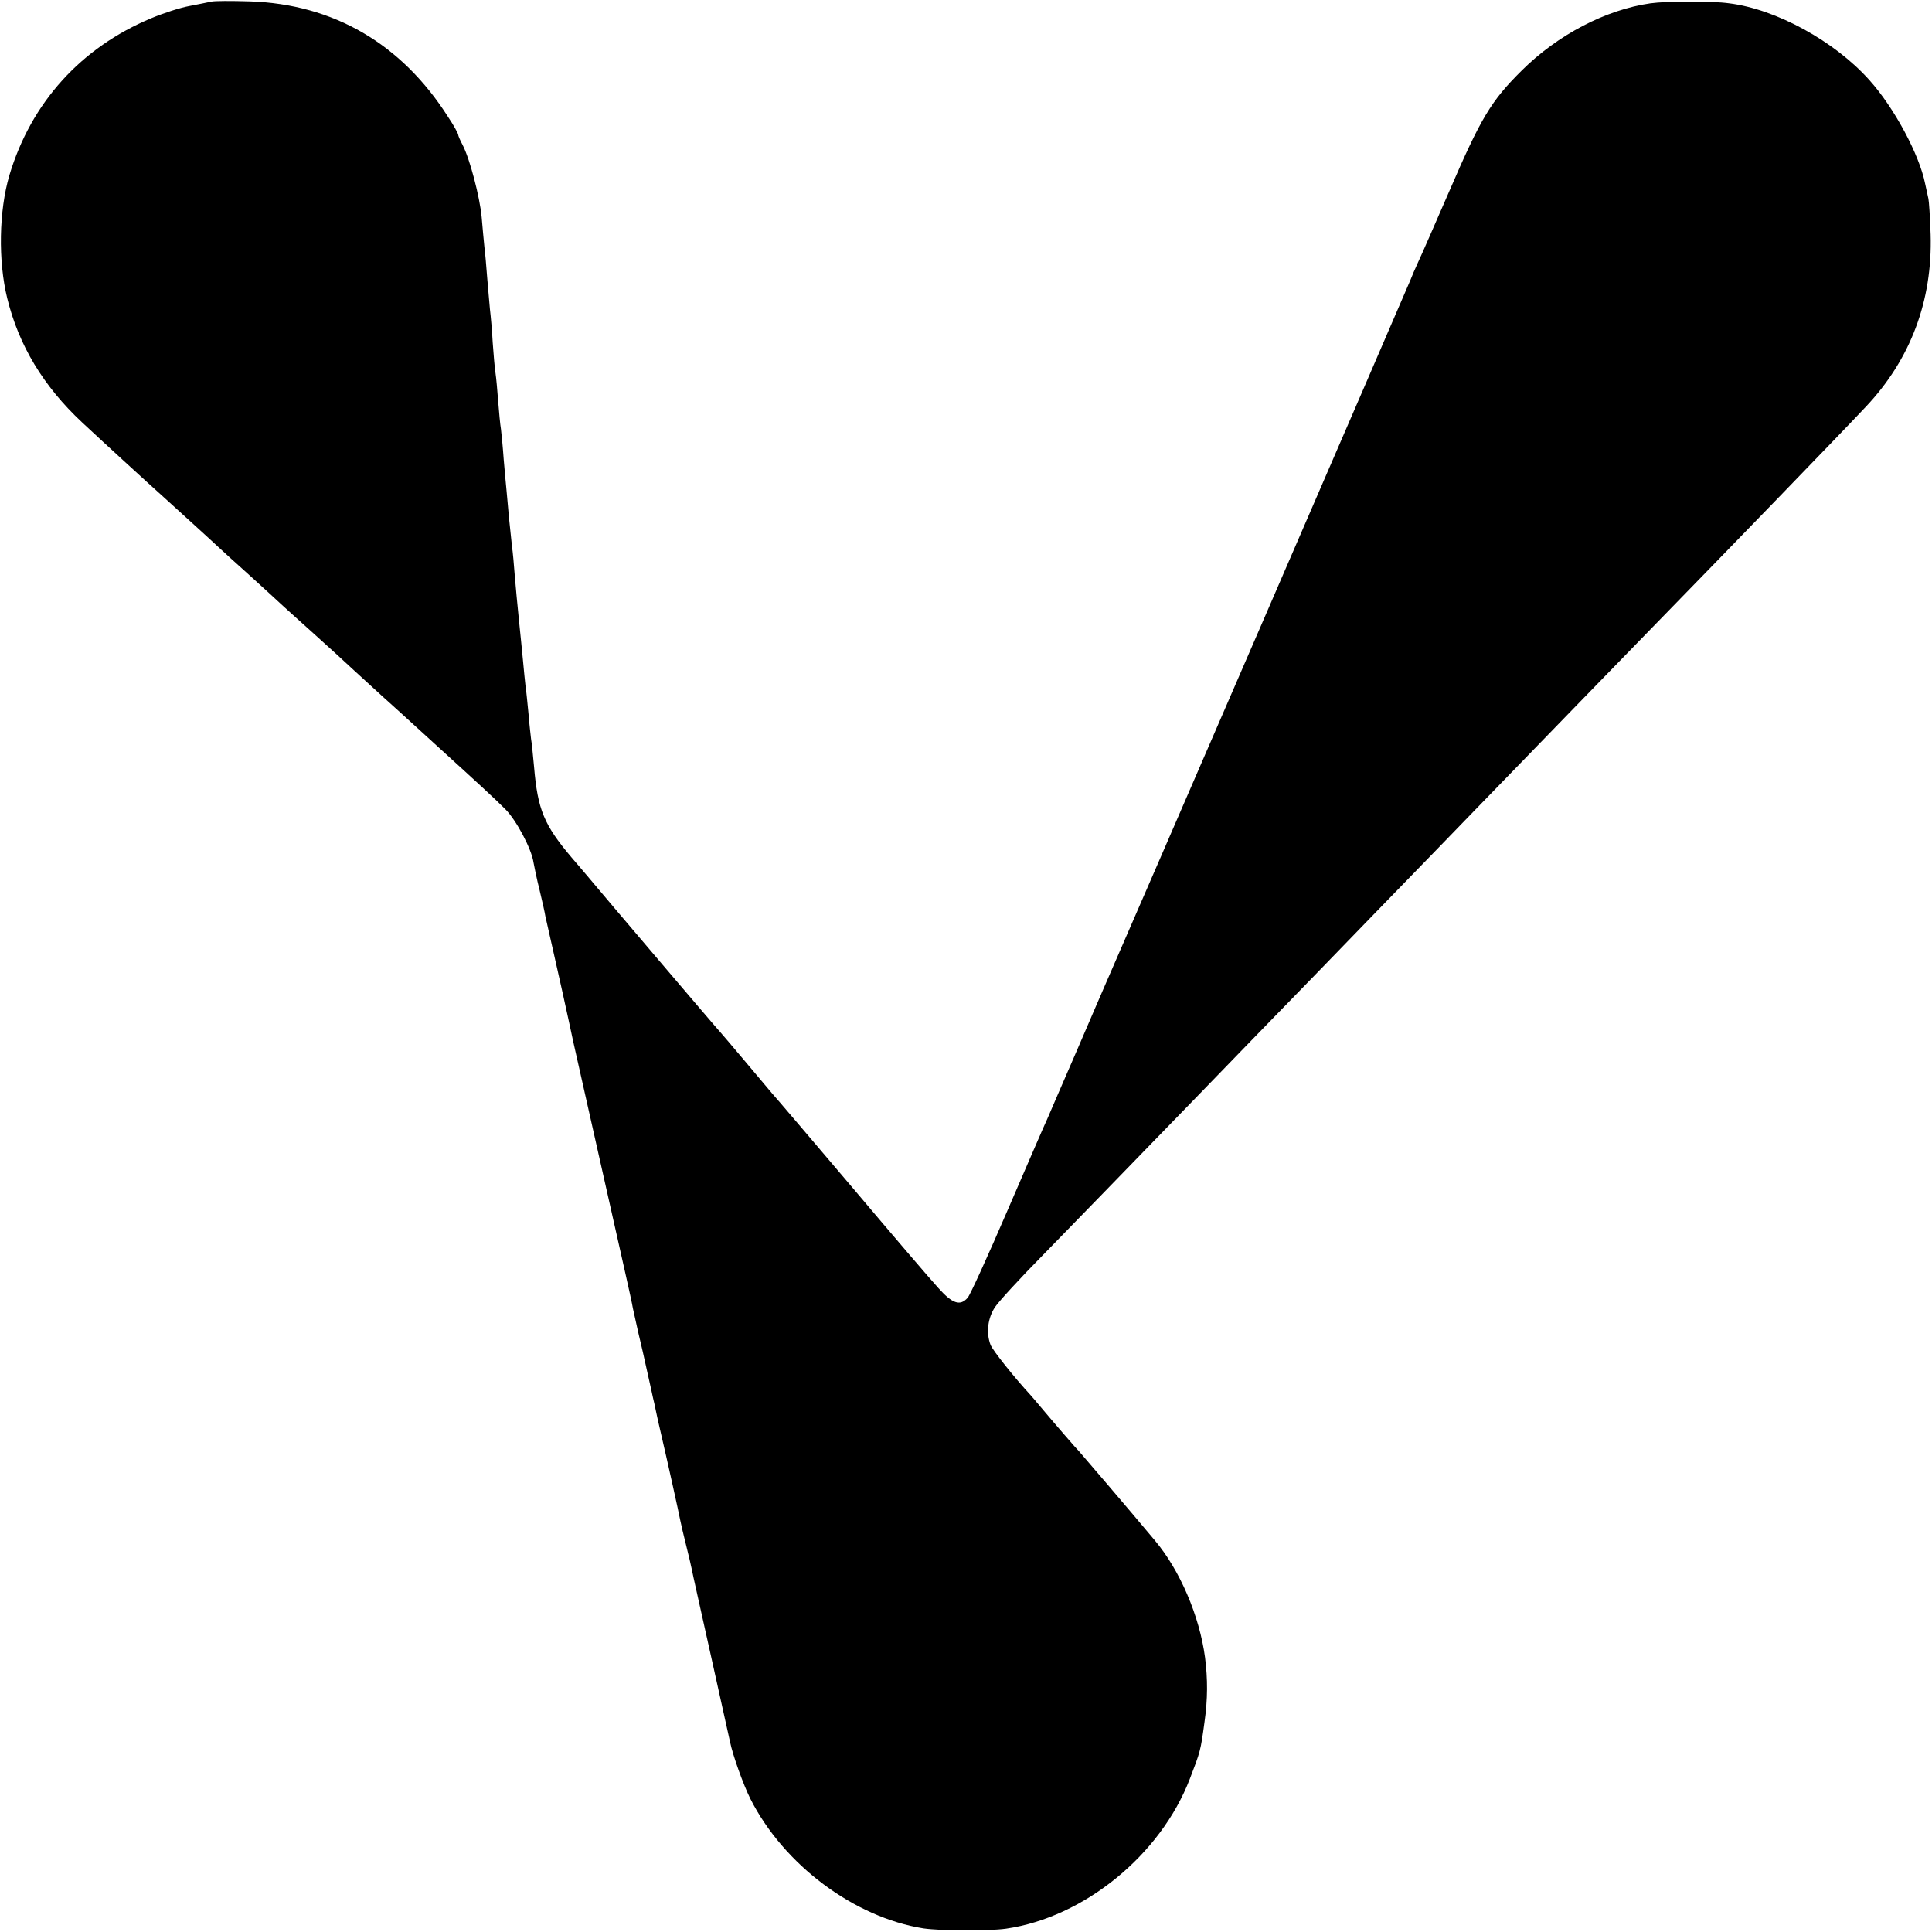 <?xml version="1.0" standalone="no"?>
<!DOCTYPE svg PUBLIC "-//W3C//DTD SVG 20010904//EN"
 "http://www.w3.org/TR/2001/REC-SVG-20010904/DTD/svg10.dtd">
<svg version="1.0" xmlns="http://www.w3.org/2000/svg"
 width="700pt" height="700pt" viewBox="0 0 700 700"
 preserveAspectRatio="xMidYMid meet">
<g transform="translate(0,700) scale(0.1,-0.1)"
fill="#000000" stroke="none">
<path d="M765 6994 c-11 -2 -47 -10 -80 -16 -33 -6 -94 -26 -137 -44 -254
-106 -435 -305 -514 -569 -38 -129 -41 -310 -8 -445 42 -172 132 -320 271
-450 76 -71 254 -234 287 -263 22 -20 171 -155 216 -197 15 -14 49 -45 76 -69
27 -24 76 -69 110 -100 33 -31 101 -92 150 -136 49 -44 116 -105 149 -136 33
-30 80 -73 104 -95 51 -46 57 -51 186 -169 165 -150 217 -198 256 -237 40 -40
95 -144 102 -193 3 -16 12 -61 22 -100 9 -38 19 -81 21 -95 3 -14 19 -83 35
-155 16 -71 39 -173 50 -225 11 -52 22 -102 24 -110 11 -48 160 -712 180 -800
13 -58 26 -116 28 -130 3 -14 12 -54 20 -90 9 -36 23 -99 32 -140 9 -41 19
-84 21 -95 3 -11 7 -31 10 -45 3 -14 11 -52 19 -85 23 -98 65 -288 70 -315 3
-14 12 -54 21 -89 9 -36 18 -74 20 -85 2 -12 34 -154 70 -316 36 -162 67 -302
69 -311 10 -49 48 -155 74 -207 121 -239 376 -429 627 -469 63 -9 235 -10 299
-1 283 41 560 267 666 543 38 99 39 101 53 205 12 84 12 156 2 235 -20 150
-91 316 -182 424 -86 103 -269 317 -273 321 -6 5 -96 109 -142 164 -13 16 -29
34 -34 40 -61 66 -138 163 -146 183 -17 44 -10 98 16 137 14 21 92 106 174
189 82 84 181 186 221 227 40 41 190 196 334 344 143 148 290 299 326 336 36
37 183 188 326 336 144 148 306 315 360 371 179 185 568 585 639 658 279 286
687 707 776 802 162 172 241 384 234 623 -2 63 -6 122 -8 130 -2 8 -7 33 -12
55 -21 105 -112 275 -202 375 -126 141 -338 257 -508 278 -64 9 -227 8 -285 0
-162 -23 -336 -114 -466 -243 -112 -111 -148 -171 -264 -440 -50 -115 -100
-230 -112 -255 -11 -24 -24 -54 -28 -65 -7 -19 -1062 -2455 -1100 -2540 -10
-22 -59 -137 -110 -255 -51 -118 -99 -228 -106 -245 -8 -16 -72 -165 -143
-329 -71 -165 -136 -308 -145 -318 -27 -31 -55 -22 -106 35 -26 28 -168 194
-314 367 -147 173 -277 326 -290 340 -12 14 -57 68 -101 120 -44 52 -82 97
-85 100 -5 4 -433 507 -481 565 -9 11 -35 41 -58 68 -100 118 -123 174 -136
328 -4 46 -9 92 -11 102 -1 10 -6 50 -9 89 -4 39 -8 85 -11 102 -2 17 -6 58
-9 91 -3 33 -10 101 -15 150 -5 50 -12 122 -15 160 -3 39 -7 86 -10 105 -2 19
-7 67 -11 105 -3 39 -8 84 -9 100 -2 17 -6 66 -10 110 -3 44 -8 94 -10 110 -3
17 -7 62 -10 100 -3 39 -7 86 -10 105 -3 19 -7 69 -10 110 -2 41 -7 95 -10
120 -2 25 -7 77 -10 115 -3 39 -7 88 -10 110 -2 22 -7 71 -10 109 -7 74 -43
211 -69 261 -9 17 -16 33 -16 37 0 4 -16 34 -37 65 -168 264 -414 408 -718
418 -66 2 -129 2 -140 -1z"/>
</g>
</svg>
